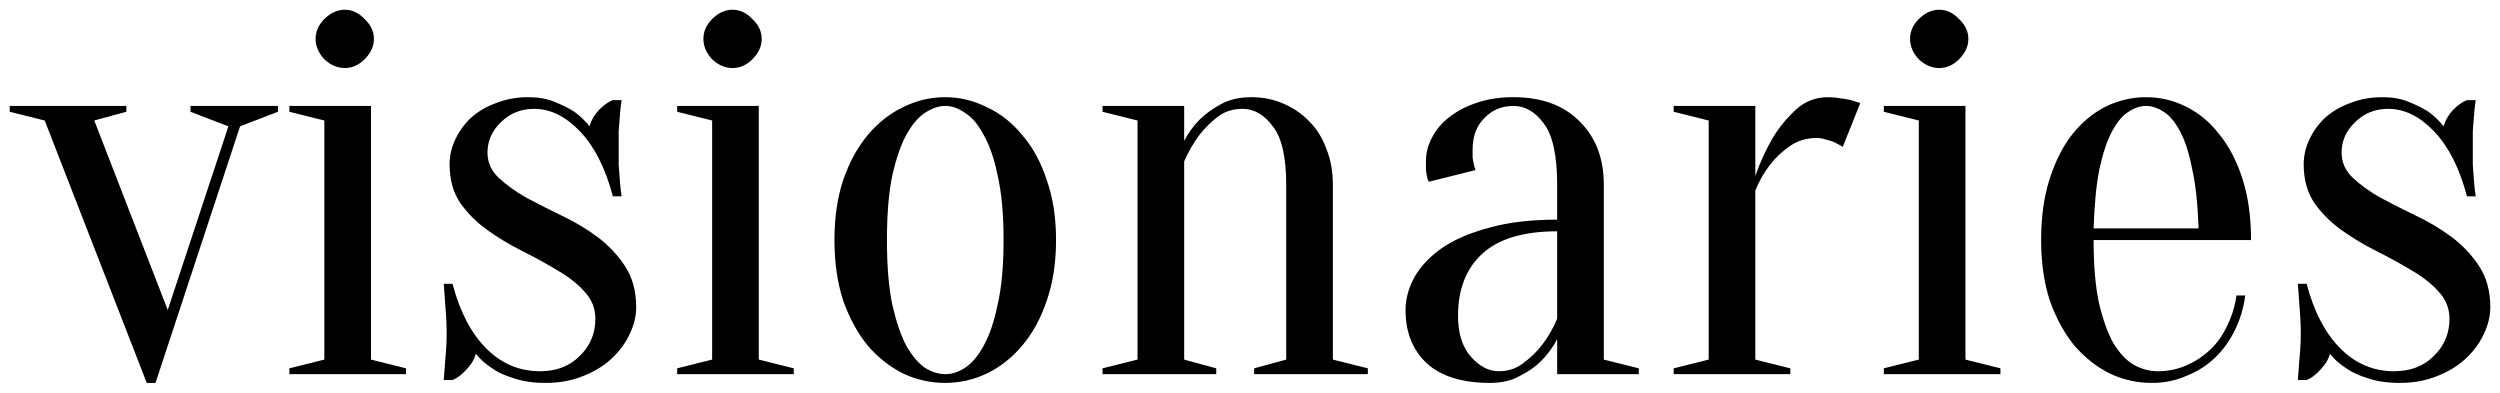 <?xml version="1.0" encoding="UTF-8"?> <svg xmlns="http://www.w3.org/2000/svg" viewBox="6182.233 4319.917 257.241 40.4"><path fill="black" stroke="none" fill-opacity="1" stroke-width="1" stroke-opacity="1" alignment-baseline="" baseline-shift="" clip-rule="evenodd" fill-rule="evenodd" font-size-adjust="none" id="tSvg16fe212bd2d" d="M 6215.608 4356.917 C 6215.608 4348.717 6215.608 4340.517 6215.608 4332.317 C 6214.408 4332.017 6213.208 4331.717 6212.008 4331.417 C 6212.008 4331.217 6212.008 4331.017 6212.008 4330.817 C 6214.808 4330.817 6217.608 4330.817 6220.408 4330.817 C 6220.408 4339.517 6220.408 4348.217 6220.408 4356.917 C 6221.608 4357.217 6222.808 4357.517 6224.008 4357.817 C 6224.008 4358.017 6224.008 4358.217 6224.008 4358.417 C 6220.008 4358.417 6216.008 4358.417 6212.008 4358.417 C 6212.008 4358.217 6212.008 4358.017 6212.008 4357.817C 6213.208 4357.517 6214.408 4357.217 6215.608 4356.917Z M 6220.708 4323.917 C 6220.708 4324.677 6220.388 4325.377 6219.748 4326.017 C 6219.148 4326.617 6218.468 4326.917 6217.708 4326.917 C 6216.948 4326.917 6216.248 4326.617 6215.608 4326.017 C 6215.008 4325.377 6214.708 4324.677 6214.708 4323.917 C 6214.708 4323.157 6215.008 4322.477 6215.608 4321.877 C 6216.248 4321.237 6216.948 4320.917 6217.708 4320.917 C 6218.468 4320.917 6219.148 4321.237 6219.748 4321.877C 6220.388 4322.477 6220.708 4323.157 6220.708 4323.917Z M 6255.51 4356.917 C 6255.51 4348.717 6255.51 4340.517 6255.51 4332.317 C 6254.31 4332.017 6253.11 4331.717 6251.91 4331.417 C 6251.91 4331.217 6251.91 4331.017 6251.91 4330.817 C 6254.71 4330.817 6257.51 4330.817 6260.31 4330.817 C 6260.31 4339.517 6260.31 4348.217 6260.31 4356.917 C 6261.51 4357.217 6262.71 4357.517 6263.91 4357.817 C 6263.91 4358.017 6263.91 4358.217 6263.91 4358.417 C 6259.91 4358.417 6255.91 4358.417 6251.91 4358.417 C 6251.91 4358.217 6251.91 4358.017 6251.91 4357.817C 6253.11 4357.517 6254.31 4357.217 6255.51 4356.917Z M 6260.61 4323.917 C 6260.61 4324.677 6260.29 4325.377 6259.65 4326.017 C 6259.05 4326.617 6258.37 4326.917 6257.61 4326.917 C 6256.85 4326.917 6256.15 4326.617 6255.51 4326.017 C 6254.91 4325.377 6254.61 4324.677 6254.61 4323.917 C 6254.61 4323.157 6254.91 4322.477 6255.51 4321.877 C 6256.15 4321.237 6256.85 4320.917 6257.61 4320.917 C 6258.37 4320.917 6259.05 4321.237 6259.65 4321.877C 6260.29 4322.477 6260.61 4323.157 6260.61 4323.917Z M 6379.671 4332.317 C 6379.671 4340.517 6379.671 4348.717 6379.671 4356.917 C 6378.471 4357.217 6377.271 4357.517 6376.071 4357.817 C 6376.071 4358.017 6376.071 4358.217 6376.071 4358.417 C 6380.071 4358.417 6384.071 4358.417 6388.071 4358.417 C 6388.071 4358.217 6388.071 4358.017 6388.071 4357.817 C 6386.871 4357.517 6385.671 4357.217 6384.471 4356.917 C 6384.471 4348.217 6384.471 4339.517 6384.471 4330.817 C 6381.671 4330.817 6378.871 4330.817 6376.071 4330.817 C 6376.071 4331.017 6376.071 4331.217 6376.071 4331.417C 6377.271 4331.717 6378.471 4332.017 6379.671 4332.317Z M 6383.811 4326.017 C 6384.451 4325.377 6384.771 4324.677 6384.771 4323.917 C 6384.771 4323.157 6384.451 4322.477 6383.811 4321.877 C 6383.211 4321.237 6382.531 4320.917 6381.771 4320.917 C 6381.011 4320.917 6380.311 4321.237 6379.671 4321.877 C 6379.071 4322.477 6378.771 4323.157 6378.771 4323.917 C 6378.771 4324.677 6379.071 4325.377 6379.671 4326.017 C 6380.311 4326.617 6381.011 4326.917 6381.771 4326.917C 6382.531 4326.917 6383.211 4326.617 6383.811 4326.017Z M 6397.657 4344.617 C 6397.657 4347.177 6397.837 4349.317 6398.197 4351.037 C 6398.597 4352.757 6399.097 4354.157 6399.697 4355.237 C 6400.337 4356.277 6401.037 4357.017 6401.797 4357.457 C 6402.597 4357.897 6403.417 4358.117 6404.257 4358.117 C 6405.297 4358.117 6406.277 4357.917 6407.197 4357.517 C 6408.117 4357.117 6408.937 4356.577 6409.657 4355.897 C 6410.377 4355.217 6410.957 4354.397 6411.397 4353.437 C 6411.877 4352.477 6412.197 4351.437 6412.357 4350.317 C 6412.657 4350.317 6412.957 4350.317 6413.257 4350.317 C 6413.097 4351.597 6412.737 4352.797 6412.177 4353.917 C 6411.657 4354.997 6410.977 4355.937 6410.137 4356.737 C 6409.297 4357.537 6408.317 4358.157 6407.197 4358.597 C 6406.117 4359.077 6404.937 4359.317 6403.657 4359.317 C 6402.137 4359.317 6400.697 4358.997 6399.337 4358.357 C 6397.977 4357.677 6396.757 4356.717 6395.677 4355.477 C 6394.637 4354.197 6393.797 4352.657 6393.157 4350.857 C 6392.557 4349.017 6392.257 4346.937 6392.257 4344.617 C 6392.257 4342.217 6392.557 4340.097 6393.157 4338.257 C 6393.757 4336.417 6394.537 4334.897 6395.497 4333.697 C 6396.497 4332.457 6397.637 4331.517 6398.917 4330.877 C 6400.237 4330.237 6401.617 4329.917 6403.057 4329.917 C 6404.497 4329.917 6405.857 4330.237 6407.137 4330.877 C 6408.457 4331.517 6409.597 4332.457 6410.557 4333.697 C 6411.557 4334.897 6412.357 4336.417 6412.957 4338.257 C 6413.557 4340.097 6413.857 4342.217 6413.857 4344.617C 6408.457 4344.617 6403.057 4344.617 6397.657 4344.617Z M 6403.057 4330.817 C 6402.457 4330.817 6401.857 4331.017 6401.257 4331.417 C 6400.657 4331.777 6400.097 4332.437 6399.577 4333.397 C 6399.057 4334.357 6398.617 4335.657 6398.257 4337.297 C 6397.937 4338.897 6397.737 4340.937 6397.657 4343.417 C 6401.257 4343.417 6404.857 4343.417 6408.457 4343.417 C 6408.377 4340.937 6408.157 4338.897 6407.797 4337.297 C 6407.477 4335.657 6407.057 4334.357 6406.537 4333.397 C 6406.017 4332.437 6405.457 4331.777 6404.857 4331.417C 6404.257 4331.017 6403.657 4330.817 6403.057 4330.817Z M 6429.175 4359.317 C 6427.895 4359.317 6426.795 4359.157 6425.875 4358.837 C 6424.955 4358.557 6424.215 4358.217 6423.655 4357.817 C 6422.975 4357.377 6422.415 4356.877 6421.975 4356.317 C 6421.815 4356.917 6421.475 4357.477 6420.955 4357.997 C 6420.475 4358.517 6420.015 4358.857 6419.575 4359.017 C 6419.275 4359.017 6418.975 4359.017 6418.675 4359.017 C 6418.715 4358.497 6418.755 4357.957 6418.795 4357.397 C 6418.835 4356.917 6418.875 4356.417 6418.915 4355.897 C 6418.955 4355.337 6418.975 4354.777 6418.975 4354.217 C 6418.975 4353.617 6418.955 4353.017 6418.915 4352.417 C 6418.875 4351.817 6418.835 4351.277 6418.795 4350.797 C 6418.755 4350.237 6418.715 4349.677 6418.675 4349.117 C 6418.975 4349.117 6419.275 4349.117 6419.575 4349.117 C 6420.335 4351.997 6421.495 4354.217 6423.055 4355.777 C 6424.615 4357.337 6426.455 4358.117 6428.575 4358.117 C 6430.255 4358.117 6431.615 4357.597 6432.655 4356.557 C 6433.735 4355.517 6434.275 4354.237 6434.275 4352.717 C 6434.275 4351.637 6433.895 4350.697 6433.135 4349.897 C 6432.415 4349.097 6431.495 4348.377 6430.375 4347.737 C 6429.255 4347.057 6428.055 4346.397 6426.775 4345.757 C 6425.495 4345.117 6424.295 4344.397 6423.175 4343.597 C 6422.055 4342.797 6421.115 4341.857 6420.355 4340.777 C 6419.635 4339.697 6419.275 4338.377 6419.275 4336.817 C 6419.275 4335.937 6419.475 4335.077 6419.875 4334.237 C 6420.275 4333.397 6420.815 4332.657 6421.495 4332.017 C 6422.215 4331.377 6423.075 4330.877 6424.075 4330.517 C 6425.075 4330.117 6426.175 4329.917 6427.375 4329.917 C 6428.415 4329.917 6429.315 4330.077 6430.075 4330.397 C 6430.875 4330.717 6431.555 4331.057 6432.115 4331.417 C 6432.715 4331.857 6433.235 4332.357 6433.675 4332.917 C 6433.835 4332.317 6434.155 4331.757 6434.635 4331.237 C 6435.155 4330.717 6435.635 4330.377 6436.075 4330.217 C 6436.375 4330.217 6436.675 4330.217 6436.975 4330.217 C 6436.895 4330.737 6436.835 4331.277 6436.795 4331.837 C 6436.755 4332.317 6436.715 4332.837 6436.675 4333.397 C 6436.675 4333.937 6436.675 4334.477 6436.675 4335.017 C 6436.675 4335.637 6436.675 4336.257 6436.675 4336.877 C 6436.715 4337.477 6436.755 4338.017 6436.795 4338.497 C 6436.835 4339.057 6436.895 4339.597 6436.975 4340.117 C 6436.675 4340.117 6436.375 4340.117 6436.075 4340.117 C 6435.315 4337.237 6434.195 4335.017 6432.715 4333.457 C 6431.235 4331.897 6429.655 4331.117 6427.975 4331.117 C 6426.615 4331.117 6425.475 4331.577 6424.555 4332.497 C 6423.635 4333.377 6423.175 4334.417 6423.175 4335.617 C 6423.175 4336.617 6423.555 4337.477 6424.315 4338.197 C 6425.075 4338.917 6426.015 4339.597 6427.135 4340.237 C 6428.255 4340.837 6429.475 4341.457 6430.795 4342.097 C 6432.155 4342.737 6433.395 4343.477 6434.515 4344.317 C 6435.635 4345.157 6436.575 4346.157 6437.335 4347.317 C 6438.095 4348.477 6438.475 4349.877 6438.475 4351.517 C 6438.475 4352.477 6438.235 4353.437 6437.755 4354.397 C 6437.315 4355.317 6436.675 4356.157 6435.835 4356.917 C 6435.035 4357.637 6434.055 4358.217 6432.895 4358.657C 6431.775 4359.097 6430.535 4359.317 6429.175 4359.317Z M 6362.85 4356.917 C 6364.05 4357.217 6365.25 4357.517 6366.45 4357.817 C 6366.45 4358.017 6366.45 4358.217 6366.45 4358.417 C 6362.45 4358.417 6358.45 4358.417 6354.45 4358.417 C 6354.45 4358.217 6354.45 4358.017 6354.45 4357.817 C 6355.65 4357.517 6356.85 4357.217 6358.05 4356.917 C 6358.05 4348.717 6358.05 4340.517 6358.05 4332.317 C 6356.85 4332.017 6355.65 4331.717 6354.45 4331.417 C 6354.45 4331.217 6354.45 4331.017 6354.45 4330.817 C 6357.25 4330.817 6360.05 4330.817 6362.85 4330.817 C 6362.85 4333.217 6362.85 4335.617 6362.85 4338.017 C 6363.37 4336.537 6363.99 4335.197 6364.71 4333.997 C 6365.35 4332.957 6366.13 4332.017 6367.05 4331.177 C 6367.97 4330.337 6369.07 4329.917 6370.35 4329.917 C 6370.79 4329.917 6371.21 4329.957 6371.61 4330.037 C 6372.01 4330.077 6372.37 4330.137 6372.69 4330.217 C 6373.05 4330.337 6373.37 4330.437 6373.65 4330.517 C 6373.05 4332.017 6372.45 4333.517 6371.85 4335.017 C 6371.61 4334.897 6371.35 4334.757 6371.07 4334.597 C 6370.83 4334.477 6370.53 4334.377 6370.17 4334.297 C 6369.85 4334.177 6369.51 4334.117 6369.15 4334.117 C 6368.11 4334.117 6367.19 4334.397 6366.39 4334.957 C 6365.59 4335.517 6364.93 4336.137 6364.41 4336.817 C 6363.77 4337.617 6363.25 4338.517 6362.85 4339.517C 6362.85 4345.317 6362.85 4351.117 6362.85 4356.917Z M 6334.719 4346.057 C 6336.399 4344.497 6338.979 4343.717 6342.459 4343.717 C 6342.459 4346.717 6342.459 4349.717 6342.459 4352.717 C 6342.019 4353.757 6341.499 4354.657 6340.899 4355.417 C 6340.379 4356.097 6339.739 4356.717 6338.979 4357.277 C 6338.259 4357.837 6337.419 4358.117 6336.459 4358.117 C 6335.419 4358.117 6334.459 4357.617 6333.579 4356.617 C 6332.699 4355.617 6332.259 4354.217 6332.259 4352.417C 6332.259 4349.697 6333.079 4347.577 6334.719 4346.057Z M 6334.959 4332.077 C 6335.759 4331.237 6336.759 4330.817 6337.959 4330.817 C 6339.159 4330.817 6340.199 4331.417 6341.079 4332.617 C 6341.999 4333.817 6342.459 4335.917 6342.459 4338.917 C 6342.459 4340.117 6342.459 4341.317 6342.459 4342.517 C 6339.739 4342.517 6337.399 4342.797 6335.439 4343.357 C 6333.479 4343.877 6331.859 4344.577 6330.579 4345.457 C 6329.339 4346.337 6328.399 4347.337 6327.759 4348.457 C 6327.159 4349.577 6326.859 4350.697 6326.859 4351.817 C 6326.859 4354.097 6327.579 4355.917 6329.019 4357.277 C 6330.499 4358.637 6332.679 4359.317 6335.559 4359.317 C 6336.759 4359.317 6337.779 4359.077 6338.619 4358.597 C 6339.499 4358.157 6340.219 4357.657 6340.779 4357.097 C 6341.459 4356.417 6342.019 4355.657 6342.459 4354.817 C 6342.459 4356.017 6342.459 4357.217 6342.459 4358.417 C 6345.259 4358.417 6348.059 4358.417 6350.859 4358.417 C 6350.859 4358.217 6350.859 4358.017 6350.859 4357.817 C 6349.659 4357.517 6348.459 4357.217 6347.259 4356.917 C 6347.259 4350.917 6347.259 4344.917 6347.259 4338.917 C 6347.259 4336.197 6346.419 4334.017 6344.739 4332.377 C 6343.099 4330.737 6340.839 4329.917 6337.959 4329.917 C 6336.519 4329.917 6335.239 4330.117 6334.119 4330.517 C 6333.039 4330.877 6332.099 4331.377 6331.299 4332.017 C 6330.539 4332.617 6329.959 4333.317 6329.559 4334.117 C 6329.159 4334.877 6328.959 4335.677 6328.959 4336.517 C 6328.959 4336.837 6328.959 4337.157 6328.959 4337.477 C 6328.999 4337.717 6329.039 4337.937 6329.079 4338.137 C 6329.119 4338.337 6329.179 4338.497 6329.259 4338.617 C 6330.859 4338.217 6332.459 4337.817 6334.059 4337.417 C 6333.979 4337.217 6333.919 4337.017 6333.879 4336.817 C 6333.839 4336.617 6333.799 4336.397 6333.759 4336.157 C 6333.759 4335.877 6333.759 4335.597 6333.759 4335.317C 6333.759 4333.957 6334.159 4332.877 6334.959 4332.077Z M 6299.28 4356.917 C 6299.28 4348.717 6299.28 4340.517 6299.28 4332.317 C 6298.08 4332.017 6296.88 4331.717 6295.68 4331.417 C 6295.68 4331.217 6295.68 4331.017 6295.68 4330.817 C 6298.48 4330.817 6301.28 4330.817 6304.08 4330.817 C 6304.08 4332.017 6304.08 4333.217 6304.08 4334.417 C 6304.48 4333.617 6305.02 4332.877 6305.7 4332.197 C 6306.26 4331.637 6306.98 4331.117 6307.86 4330.637 C 6308.74 4330.157 6309.78 4329.917 6310.98 4329.917 C 6312.18 4329.917 6313.28 4330.137 6314.28 4330.577 C 6315.32 4331.017 6316.22 4331.637 6316.98 4332.437 C 6317.74 4333.197 6318.32 4334.137 6318.72 4335.257 C 6319.16 4336.337 6319.38 4337.557 6319.38 4338.917 C 6319.38 4344.917 6319.38 4350.917 6319.38 4356.917 C 6320.58 4357.217 6321.78 4357.517 6322.98 4357.817 C 6322.98 4358.017 6322.98 4358.217 6322.98 4358.417 C 6319.08 4358.417 6315.18 4358.417 6311.28 4358.417 C 6311.28 4358.217 6311.28 4358.017 6311.28 4357.817 C 6312.38 4357.517 6313.48 4357.217 6314.58 4356.917 C 6314.58 4350.917 6314.58 4344.917 6314.58 4338.917 C 6314.58 4336.077 6314.12 4334.077 6313.2 4332.917 C 6312.32 4331.717 6311.28 4331.117 6310.08 4331.117 C 6309.08 4331.117 6308.22 4331.397 6307.5 4331.957 C 6306.78 4332.517 6306.16 4333.137 6305.64 4333.817 C 6305.04 4334.617 6304.52 4335.517 6304.08 4336.517 C 6304.08 4343.317 6304.08 4350.117 6304.08 4356.917 C 6305.18 4357.217 6306.28 4357.517 6307.38 4357.817 C 6307.38 4358.017 6307.38 4358.217 6307.38 4358.417 C 6303.48 4358.417 6299.58 4358.417 6295.68 4358.417 C 6295.68 4358.217 6295.68 4358.017 6295.68 4357.817C 6296.88 4357.517 6298.08 4357.217 6299.28 4356.917Z M 6277.396 4331.537 C 6278.116 4331.057 6278.816 4330.817 6279.496 4330.817 C 6280.176 4330.817 6280.856 4331.057 6281.536 4331.537 C 6282.256 4331.977 6282.896 4332.737 6283.457 4333.817 C 6284.057 4334.857 6284.537 4336.257 6284.897 4338.017 C 6285.297 4339.777 6285.497 4341.977 6285.497 4344.617 C 6285.497 4347.257 6285.297 4349.457 6284.897 4351.217 C 6284.537 4352.977 6284.057 4354.397 6283.457 4355.477 C 6282.896 4356.517 6282.256 4357.277 6281.536 4357.757 C 6280.856 4358.197 6280.176 4358.417 6279.496 4358.417 C 6278.816 4358.417 6278.116 4358.197 6277.396 4357.757 C 6276.716 4357.277 6276.076 4356.517 6275.476 4355.477 C 6274.916 4354.397 6274.436 4352.977 6274.036 4351.217 C 6273.676 4349.457 6273.496 4347.257 6273.496 4344.617 C 6273.496 4341.977 6273.676 4339.777 6274.036 4338.017 C 6274.436 4336.257 6274.916 4334.857 6275.476 4333.817C 6276.076 4332.737 6276.716 4331.977 6277.396 4331.537Z M 6283.757 4330.937 C 6282.396 4330.257 6280.976 4329.917 6279.496 4329.917 C 6277.976 4329.917 6276.536 4330.257 6275.176 4330.937 C 6273.816 4331.577 6272.596 4332.537 6271.516 4333.817 C 6270.476 4335.057 6269.636 4336.597 6268.996 4338.437 C 6268.396 4340.237 6268.096 4342.297 6268.096 4344.617 C 6268.096 4346.937 6268.396 4349.017 6268.996 4350.857 C 6269.636 4352.657 6270.476 4354.197 6271.516 4355.477 C 6272.596 4356.717 6273.816 4357.677 6275.176 4358.357 C 6276.536 4358.997 6277.976 4359.317 6279.496 4359.317 C 6280.976 4359.317 6282.396 4358.997 6283.757 4358.357 C 6285.157 4357.677 6286.377 4356.717 6287.417 4355.477 C 6288.497 4354.197 6289.337 4352.657 6289.937 4350.857 C 6290.577 4349.017 6290.897 4346.937 6290.897 4344.617 C 6290.897 4342.297 6290.577 4340.237 6289.937 4338.437 C 6289.337 4336.597 6288.497 4335.057 6287.417 4333.817C 6286.377 4332.537 6285.157 4331.577 6283.757 4330.937Z M 6235.094 4358.837 C 6236.014 4359.157 6237.114 4359.317 6238.394 4359.317 C 6239.754 4359.317 6240.994 4359.097 6242.114 4358.657 C 6243.274 4358.217 6244.254 4357.637 6245.054 4356.917 C 6245.894 4356.157 6246.534 4355.317 6246.974 4354.397 C 6247.454 4353.437 6247.694 4352.477 6247.694 4351.517 C 6247.694 4349.877 6247.314 4348.477 6246.554 4347.317 C 6245.794 4346.157 6244.854 4345.157 6243.734 4344.317 C 6242.614 4343.477 6241.374 4342.737 6240.014 4342.097 C 6238.694 4341.457 6237.474 4340.837 6236.354 4340.237 C 6235.234 4339.597 6234.294 4338.917 6233.534 4338.197 C 6232.774 4337.477 6232.394 4336.617 6232.394 4335.617 C 6232.394 4334.417 6232.854 4333.377 6233.774 4332.497 C 6234.694 4331.577 6235.834 4331.117 6237.194 4331.117 C 6238.874 4331.117 6240.454 4331.897 6241.934 4333.457 C 6243.414 4335.017 6244.534 4337.237 6245.294 4340.117 C 6245.594 4340.117 6245.894 4340.117 6246.194 4340.117 C 6246.114 4339.597 6246.054 4339.057 6246.014 4338.497 C 6245.974 4338.017 6245.934 4337.477 6245.894 4336.877 C 6245.894 4336.257 6245.894 4335.637 6245.894 4335.017 C 6245.894 4334.477 6245.894 4333.937 6245.894 4333.397 C 6245.934 4332.837 6245.974 4332.317 6246.014 4331.837 C 6246.054 4331.277 6246.114 4330.737 6246.194 4330.217 C 6245.894 4330.217 6245.594 4330.217 6245.294 4330.217 C 6244.854 4330.377 6244.374 4330.717 6243.854 4331.237 C 6243.374 4331.757 6243.054 4332.317 6242.894 4332.917 C 6242.454 4332.357 6241.934 4331.857 6241.334 4331.417 C 6240.774 4331.057 6240.094 4330.717 6239.294 4330.397 C 6238.534 4330.077 6237.634 4329.917 6236.594 4329.917 C 6235.394 4329.917 6234.294 4330.117 6233.294 4330.517 C 6232.294 4330.877 6231.434 4331.377 6230.714 4332.017 C 6230.034 4332.657 6229.494 4333.397 6229.094 4334.237 C 6228.694 4335.077 6228.494 4335.937 6228.494 4336.817 C 6228.494 4338.377 6228.854 4339.697 6229.574 4340.777 C 6230.334 4341.857 6231.274 4342.797 6232.394 4343.597 C 6233.514 4344.397 6234.714 4345.117 6235.994 4345.757 C 6237.274 4346.397 6238.474 4347.057 6239.594 4347.737 C 6240.714 4348.377 6241.634 4349.097 6242.354 4349.897 C 6243.114 4350.697 6243.494 4351.637 6243.494 4352.717 C 6243.494 4354.237 6242.954 4355.517 6241.874 4356.557 C 6240.834 4357.597 6239.474 4358.117 6237.794 4358.117 C 6235.674 4358.117 6233.834 4357.337 6232.274 4355.777 C 6230.714 4354.217 6229.554 4351.997 6228.794 4349.117 C 6228.494 4349.117 6228.194 4349.117 6227.894 4349.117 C 6227.934 4349.677 6227.974 4350.237 6228.014 4350.797 C 6228.054 4351.277 6228.094 4351.817 6228.134 4352.417 C 6228.174 4353.017 6228.194 4353.617 6228.194 4354.217 C 6228.194 4354.777 6228.174 4355.337 6228.134 4355.897 C 6228.094 4356.417 6228.054 4356.917 6228.014 4357.397 C 6227.974 4357.957 6227.934 4358.497 6227.894 4359.017 C 6228.194 4359.017 6228.494 4359.017 6228.794 4359.017 C 6229.234 4358.857 6229.694 4358.517 6230.174 4357.997 C 6230.694 4357.477 6231.034 4356.917 6231.194 4356.317 C 6231.634 4356.877 6232.194 4357.377 6232.874 4357.817C 6233.434 4358.217 6234.174 4358.557 6235.094 4358.837Z M 6183.234 4331.417 C 6184.434 4331.717 6185.634 4332.017 6186.834 4332.317 C 6190.334 4341.317 6193.834 4350.317 6197.334 4359.317 C 6197.634 4359.317 6197.934 4359.317 6198.234 4359.317 C 6201.134 4350.517 6204.034 4341.717 6206.934 4332.917 C 6208.234 4332.417 6209.534 4331.917 6210.834 4331.417 C 6210.834 4331.217 6210.834 4331.017 6210.834 4330.817 C 6207.834 4330.817 6204.834 4330.817 6201.834 4330.817 C 6201.834 4331.017 6201.834 4331.217 6201.834 4331.417 C 6203.134 4331.917 6204.434 4332.417 6205.734 4332.917 C 6203.654 4339.217 6201.574 4345.517 6199.494 4351.817 C 6196.974 4345.317 6194.454 4338.817 6191.934 4332.317 C 6193.034 4332.017 6194.134 4331.717 6195.234 4331.417 C 6195.234 4331.217 6195.234 4331.017 6195.234 4330.817 C 6191.234 4330.817 6187.234 4330.817 6183.234 4330.817C 6183.234 4331.017 6183.234 4331.217 6183.234 4331.417Z"></path><defs> </defs></svg> 